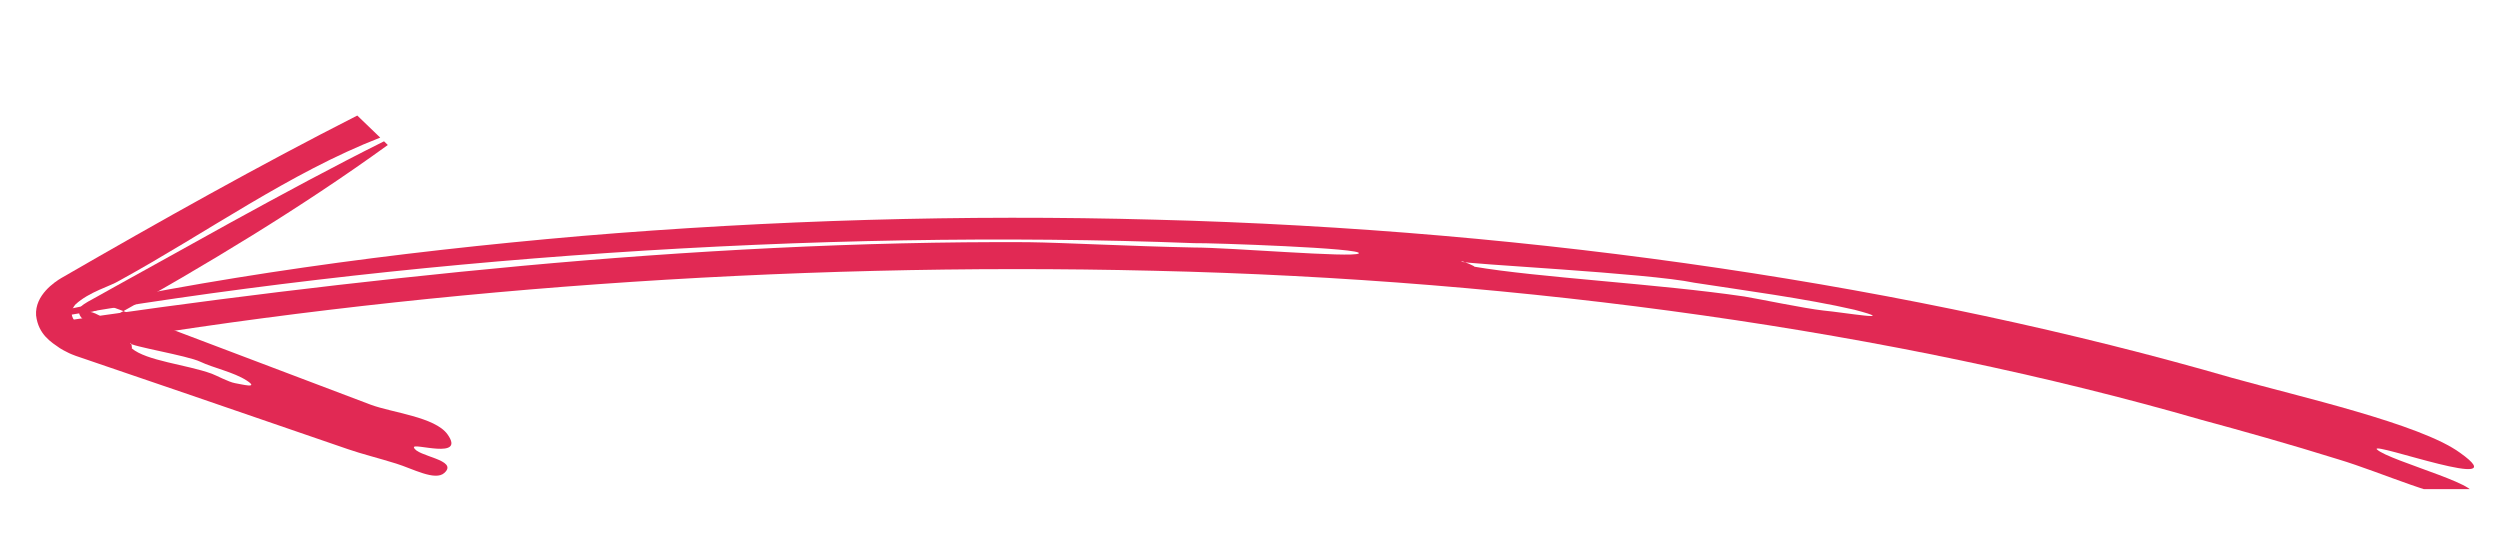 <svg width="23" height="5" viewBox="0 0 23 5" fill="none" xmlns="http://www.w3.org/2000/svg">
<g clip-path="url(#clip0_627_2559)">
<path fill-rule="evenodd" clip-rule="evenodd" d="M10.985 2.237C11.136 2.234 12.565 2.283 12.5 2.332C12.438 2.373 11.319 2.277 10.98 2.277C10.389 2.265 9.802 2.233 9.456 2.228C7.913 2.22 6.327 2.306 4.803 2.446C3.275 2.588 1.81 2.77 0.434 2.976L0.675 3.192C3.712 2.67 7.195 2.408 10.615 2.491C14.045 2.569 17.435 3.049 20.255 3.863C20.61 3.959 21.071 4.088 21.506 4.224C21.927 4.35 22.489 4.613 22.688 4.569C23 4.504 21.972 4.242 21.866 4.133C21.82 4.062 23.175 4.552 22.633 4.166C22.268 3.899 21.145 3.647 20.534 3.476C17.627 2.635 14.168 2.111 10.63 2.021C8.863 1.972 7.084 2.026 5.351 2.171C3.618 2.321 1.937 2.549 0.353 2.905L0.393 2.94C3.62 2.378 7.497 2.103 10.985 2.237ZM13.445 2.407C13.452 2.428 15.167 2.512 15.587 2.601C16.013 2.667 16.618 2.747 17.062 2.85C17.502 2.966 16.954 2.873 16.776 2.857C16.598 2.837 16.188 2.751 16.049 2.728C15.246 2.61 14.151 2.554 13.56 2.453C13.594 2.46 13.441 2.391 13.445 2.407Z" fill="#E12954"/>
<path fill-rule="evenodd" clip-rule="evenodd" d="M0.743 2.823C0.724 2.835 0.703 2.902 0.787 2.954C0.854 3.008 0.956 3.035 0.932 3.059C0.911 3.079 0.814 3.062 0.736 3.002C0.698 2.973 0.666 2.934 0.66 2.893C0.654 2.852 0.679 2.819 0.694 2.801C0.822 2.683 1.011 2.636 1.098 2.582C1.9 2.142 2.665 1.59 3.498 1.266L3.287 1.063C2.382 1.523 1.47 2.035 0.564 2.558C0.505 2.593 0.319 2.715 0.332 2.902C0.353 3.079 0.473 3.149 0.552 3.204C0.574 3.217 0.596 3.23 0.62 3.241C0.634 3.25 0.693 3.273 0.697 3.274L0.791 3.306L0.978 3.37L1.725 3.625C2.222 3.796 2.715 3.965 3.203 4.133C3.323 4.175 3.489 4.216 3.645 4.265C3.795 4.311 4.004 4.428 4.088 4.351C4.224 4.228 3.831 4.2 3.808 4.116C3.795 4.069 4.288 4.235 4.117 3.996C4.003 3.836 3.608 3.797 3.41 3.723C2.94 3.545 2.466 3.366 1.992 3.186L1.279 2.916L1.1 2.849L1.018 2.819C1.029 2.823 1.003 2.81 1.001 2.807C0.999 2.804 0.996 2.802 0.996 2.802C0.983 2.809 0.944 2.833 0.918 2.843C0.867 2.867 0.83 2.87 0.824 2.869C0.829 2.869 0.858 2.872 0.911 2.901C0.919 2.908 0.984 2.945 0.983 2.949C0.974 2.953 1.003 2.938 1.012 2.932C1.902 2.434 2.766 1.914 3.568 1.334L3.533 1.3C3.074 1.529 2.598 1.786 2.124 2.046C1.888 2.177 1.651 2.309 1.417 2.438C1.299 2.503 1.183 2.568 1.067 2.632L0.895 2.728C0.839 2.76 0.774 2.79 0.743 2.823ZM1.199 3.157C1.187 3.183 1.725 3.271 1.843 3.328C1.96 3.384 2.152 3.424 2.27 3.501C2.391 3.58 2.218 3.534 2.162 3.525C2.104 3.515 1.989 3.453 1.948 3.438C1.713 3.353 1.348 3.321 1.211 3.204C1.219 3.21 1.207 3.141 1.199 3.157Z" fill="#E12954"/>
</g>
<defs>
<clipPath id="clip0_627_2559">
<rect width="23" height="4" fill="white" transform="translate(0 0.5)"/>
</clipPath>
</defs>
</svg>
